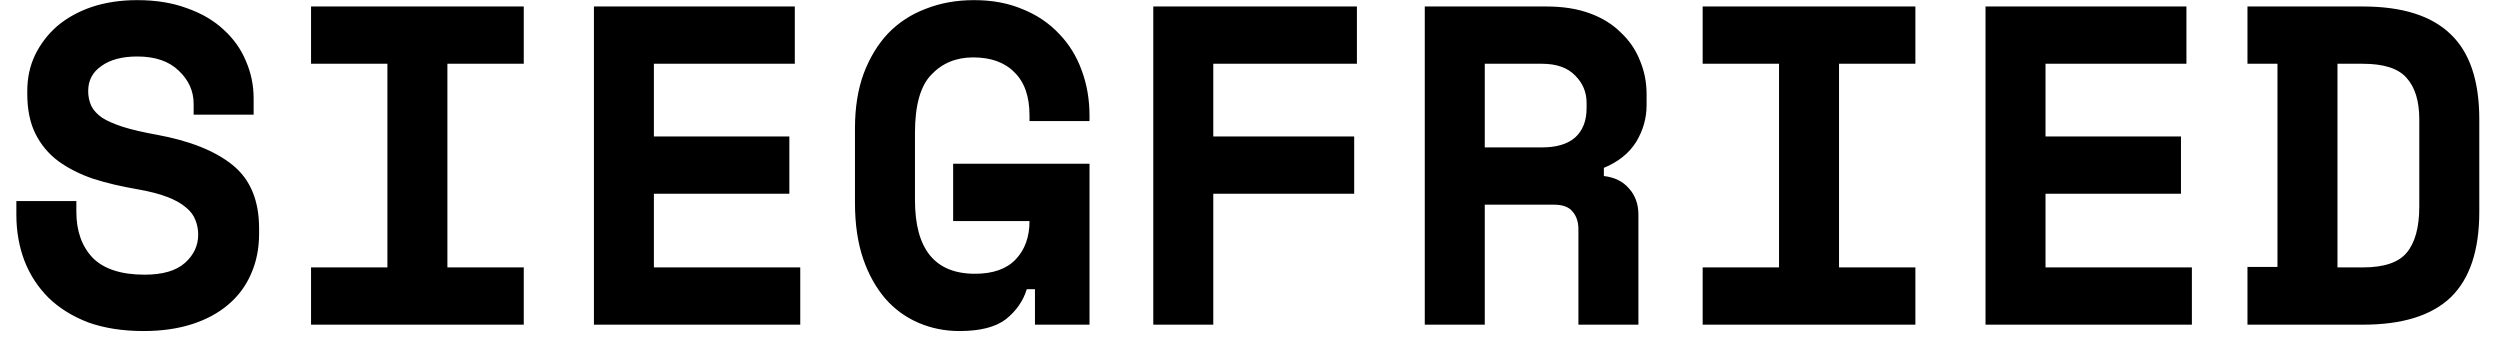 <svg width="77" height="11" viewBox="0 0 77 11" fill="none" xmlns="http://www.w3.org/2000/svg">
<path d="M5.964 3.196C5.964 2.804 5.81 2.463 5.502 2.174C5.203 1.885 4.779 1.74 4.228 1.74C3.761 1.74 3.393 1.838 3.122 2.034C2.851 2.221 2.716 2.477 2.716 2.804C2.716 2.972 2.749 3.126 2.814 3.266C2.879 3.397 2.991 3.518 3.15 3.63C3.318 3.733 3.533 3.826 3.794 3.91C4.065 3.994 4.405 4.073 4.816 4.148C5.843 4.335 6.627 4.647 7.168 5.086C7.709 5.525 7.98 6.173 7.98 7.032V7.2C7.98 7.657 7.896 8.073 7.728 8.446C7.569 8.81 7.336 9.123 7.028 9.384C6.72 9.645 6.347 9.846 5.908 9.986C5.469 10.126 4.975 10.196 4.424 10.196C3.78 10.196 3.211 10.107 2.716 9.93C2.231 9.743 1.825 9.491 1.498 9.174C1.171 8.847 0.924 8.469 0.756 8.04C0.588 7.601 0.504 7.125 0.504 6.612V6.192H2.352V6.528C2.352 7.116 2.52 7.587 2.856 7.942C3.201 8.287 3.733 8.46 4.452 8.46C5.012 8.46 5.427 8.339 5.698 8.096C5.969 7.853 6.104 7.564 6.104 7.228C6.104 7.069 6.076 6.92 6.02 6.78C5.964 6.631 5.866 6.5 5.726 6.388C5.586 6.267 5.395 6.159 5.152 6.066C4.909 5.973 4.601 5.893 4.228 5.828C3.733 5.744 3.281 5.637 2.87 5.506C2.459 5.366 2.1 5.184 1.792 4.96C1.493 4.736 1.26 4.456 1.092 4.12C0.924 3.784 0.84 3.373 0.84 2.888V2.804C0.84 2.403 0.919 2.034 1.078 1.698C1.246 1.353 1.475 1.054 1.764 0.802C2.063 0.55 2.417 0.354 2.828 0.214C3.248 0.074 3.715 0.004 4.228 0.004C4.807 0.004 5.32 0.088 5.768 0.256C6.216 0.415 6.589 0.634 6.888 0.914C7.196 1.194 7.425 1.516 7.574 1.88C7.733 2.244 7.812 2.627 7.812 3.028V3.532H5.964V3.196ZM9.58 0.2H16.132V1.964H13.78V8.236H16.132V10H9.58V8.236H11.932V1.964H9.58V0.2ZM18.293 0.2H24.48V1.964H20.14V4.204H24.312V5.968H20.14V8.236H24.648V10H18.293V0.2ZM29.357 5.044H33.557V10H31.877V8.908H31.625C31.513 9.272 31.298 9.58 30.981 9.832C30.663 10.075 30.188 10.196 29.553 10.196C29.105 10.196 28.685 10.112 28.293 9.944C27.901 9.776 27.56 9.529 27.271 9.202C26.982 8.866 26.753 8.455 26.585 7.97C26.417 7.475 26.333 6.901 26.333 6.248V3.952C26.333 3.317 26.422 2.757 26.599 2.272C26.785 1.777 27.038 1.362 27.355 1.026C27.681 0.69 28.069 0.438 28.517 0.27C28.965 0.093 29.459 0.004 30.001 0.004C30.561 0.004 31.06 0.097 31.499 0.284C31.938 0.461 32.311 0.713 32.619 1.04C32.927 1.357 33.16 1.735 33.319 2.174C33.477 2.603 33.557 3.065 33.557 3.56V3.728H31.709V3.56C31.709 2.972 31.555 2.529 31.247 2.23C30.948 1.922 30.523 1.768 29.973 1.768C29.45 1.768 29.021 1.945 28.685 2.3C28.349 2.645 28.181 3.243 28.181 4.092V6.164C28.181 7.676 28.797 8.432 30.029 8.432C30.579 8.432 30.995 8.287 31.275 7.998C31.564 7.699 31.709 7.303 31.709 6.808H29.357V5.044ZM35.521 0.2H41.793V1.964H37.369V4.204H41.709V5.968H37.369V10H35.521V0.2ZM50.463 10H48.615V7.06C48.615 6.836 48.555 6.654 48.433 6.514C48.321 6.374 48.13 6.304 47.859 6.304H45.731V10H43.883V0.2H47.635C48.139 0.2 48.583 0.27 48.965 0.41C49.348 0.55 49.665 0.746 49.917 0.998C50.179 1.241 50.375 1.525 50.505 1.852C50.645 2.179 50.715 2.529 50.715 2.902V3.238C50.715 3.639 50.608 4.017 50.393 4.372C50.179 4.717 49.847 4.983 49.399 5.17V5.422C49.726 5.459 49.983 5.585 50.169 5.8C50.365 6.015 50.463 6.285 50.463 6.612V10ZM45.731 4.54H47.495C47.943 4.54 48.284 4.437 48.517 4.232C48.751 4.017 48.867 3.719 48.867 3.336V3.168C48.867 2.841 48.751 2.561 48.517 2.328C48.284 2.085 47.943 1.964 47.495 1.964H45.731V4.54ZM52.442 0.2H58.994V1.964H56.642V8.236H58.994V10H52.442V8.236H54.794V1.964H52.442V0.2ZM61.154 0.2H67.342V1.964H63.002V4.204H67.174V5.968H63.002V8.236H67.51V10H61.154V0.2ZM69.222 0.2H72.778C73.992 0.2 74.892 0.485 75.48 1.054C76.068 1.614 76.362 2.487 76.362 3.672V6.528C76.362 7.713 76.068 8.591 75.48 9.16C74.892 9.72 73.992 10 72.778 10H69.222V8.222H70.146V1.964H69.222V0.2ZM72.778 8.236C73.422 8.236 73.87 8.087 74.122 7.788C74.383 7.48 74.514 7.004 74.514 6.36V3.672C74.514 3.112 74.383 2.687 74.122 2.398C73.87 2.109 73.422 1.964 72.778 1.964H71.994V8.236H72.778Z" fill="black"/>
</svg>
